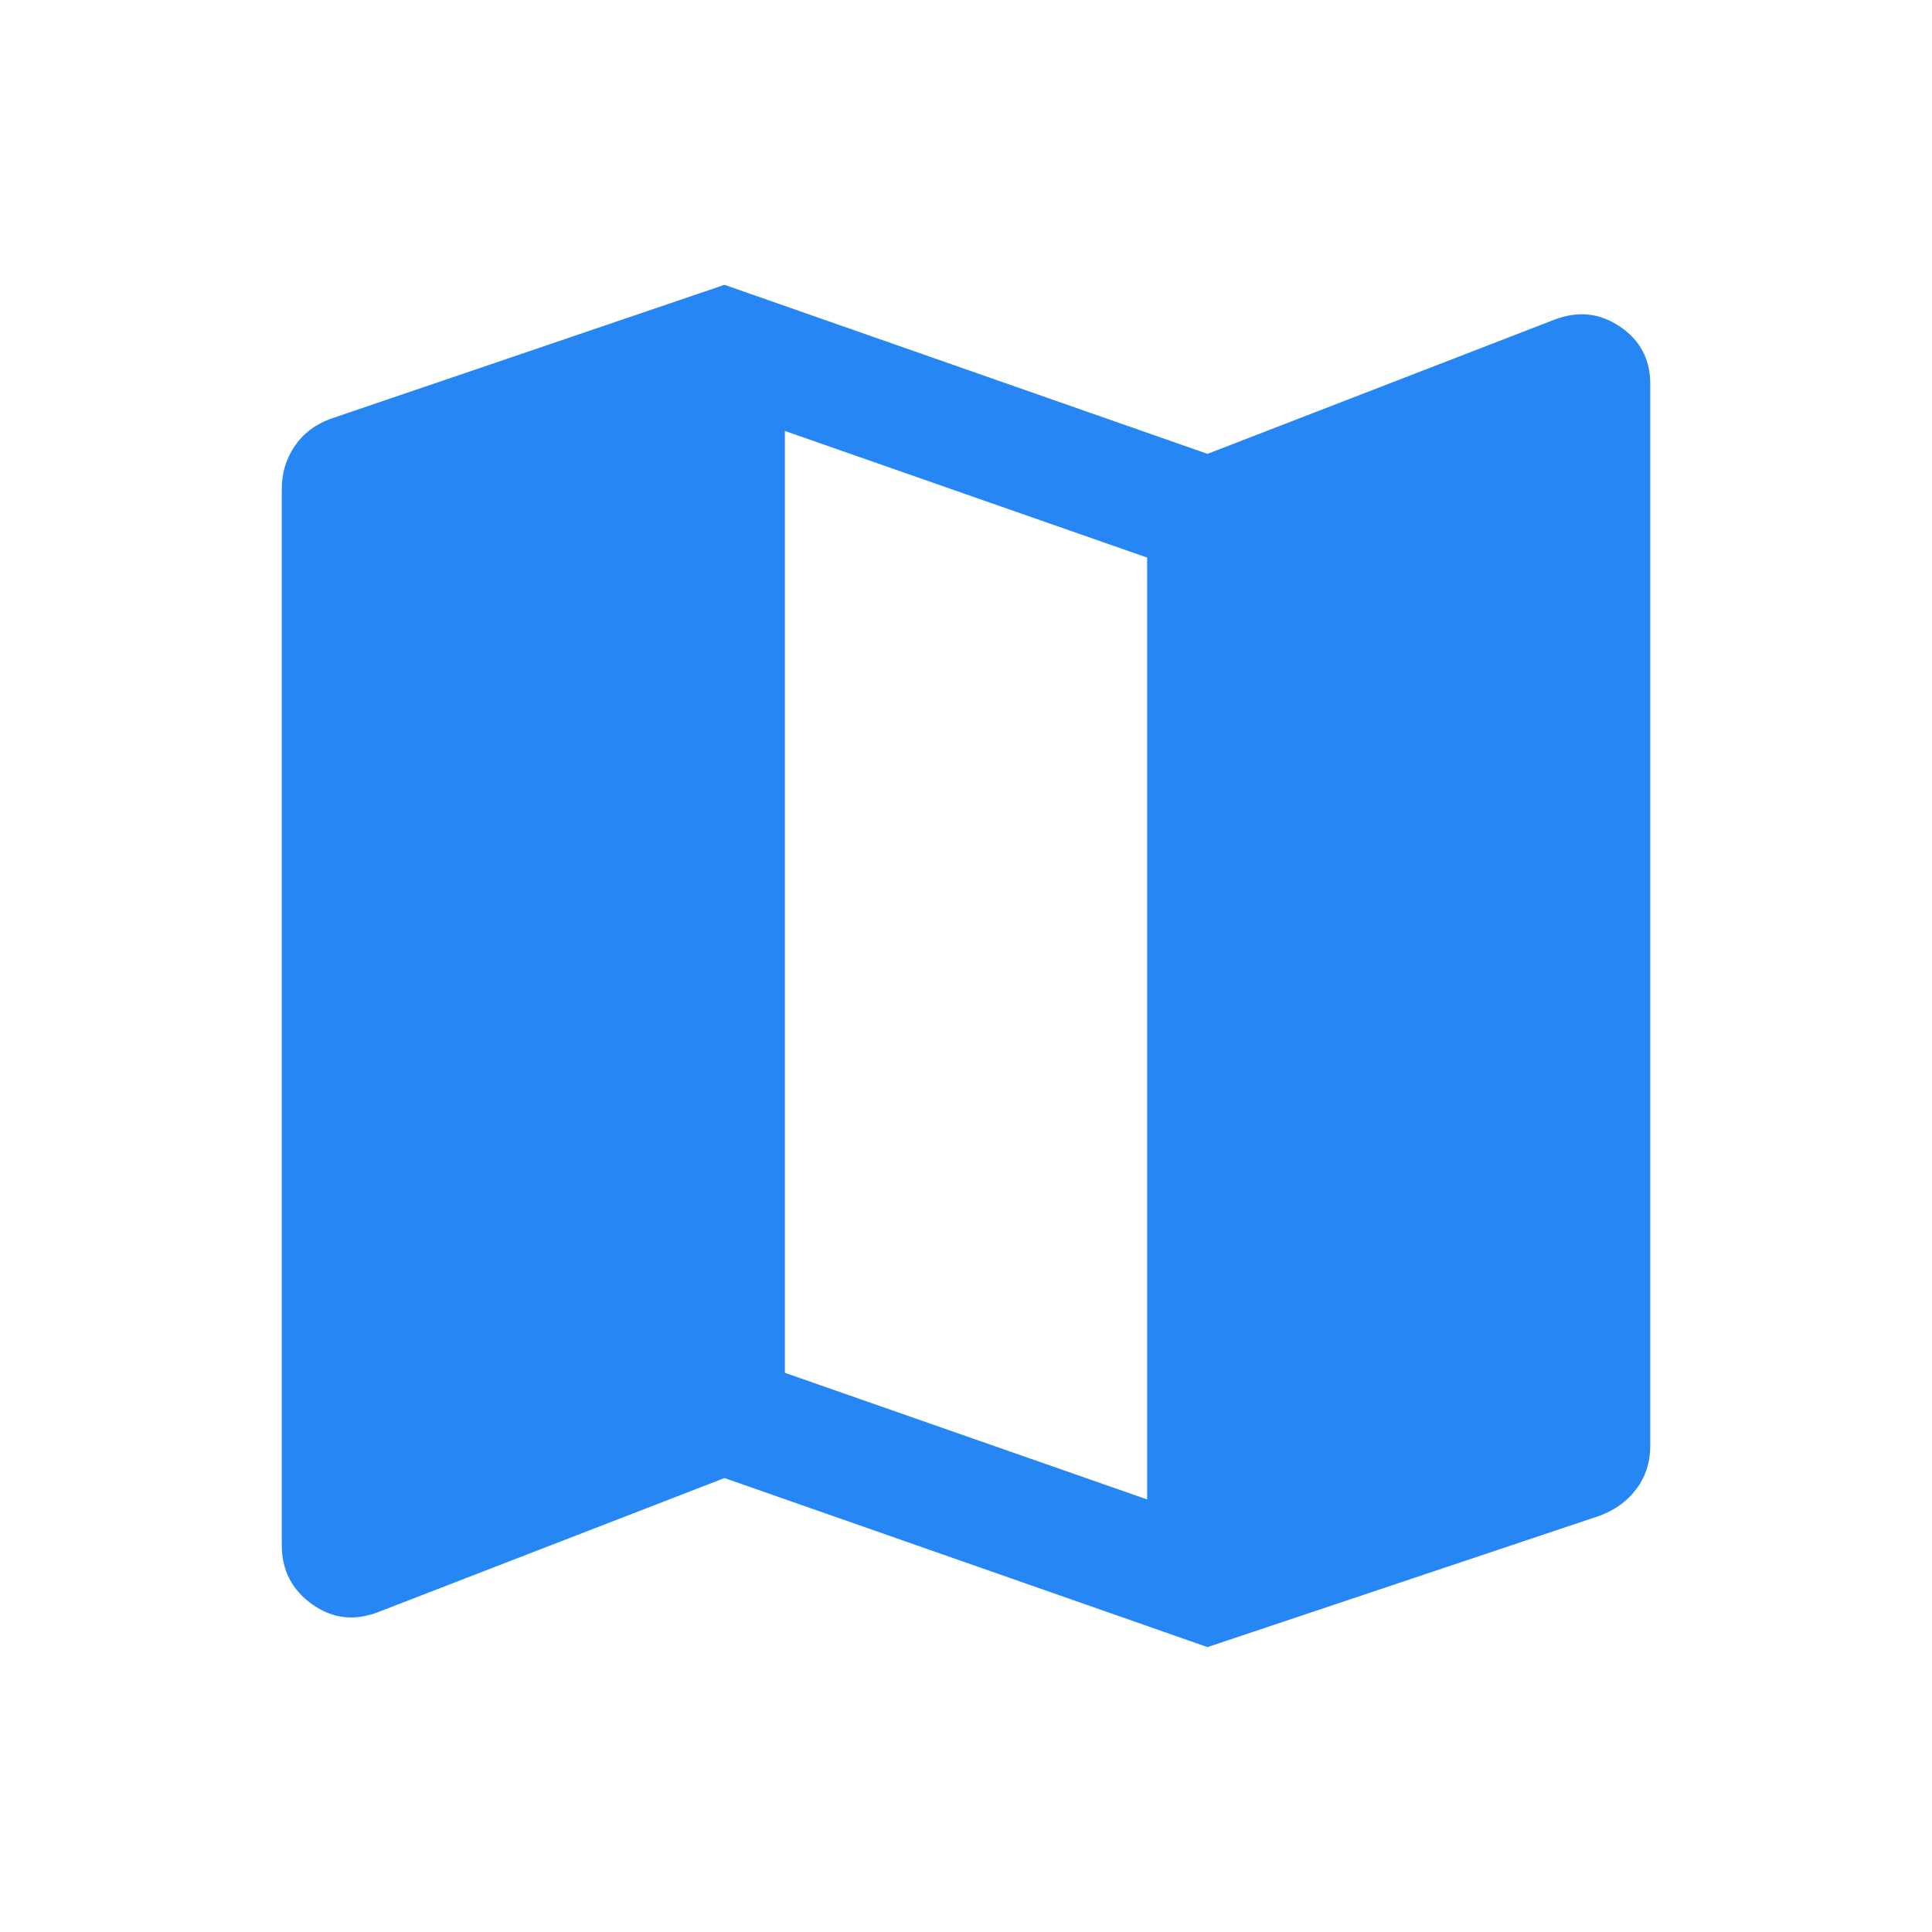 <svg width="48" height="48" viewBox="0 0 48 48" fill="none" xmlns="http://www.w3.org/2000/svg">
<g id="menu">
<mask id="mask0_19807_15760" style="mask-type:alpha" maskUnits="userSpaceOnUse" x="0" y="0" width="48" height="48">
<rect id="Bounding box" width="48" height="48" fill="#D9D9D9"/>
</mask>
<g mask="url(#mask0_19807_15760)">
<path id="map" d="M30 40.922L18 36.722L9.393 40.053C8.803 40.281 8.257 40.216 7.754 39.857C7.251 39.498 7 39.007 7 38.384V12.153C7 11.758 7.106 11.404 7.317 11.09C7.529 10.776 7.826 10.548 8.208 10.407L18 7.076L30 11.276L38.608 7.946C39.197 7.717 39.743 7.773 40.246 8.113C40.749 8.452 41 8.927 41 9.538V35.922C41 36.33 40.885 36.688 40.654 36.995C40.423 37.303 40.11 37.527 39.715 37.668L30 40.922ZM28.5 37.253V13.853L19.5 10.707V34.107L28.5 37.253Z" fill="#2687F4"/>
</g>
</g>
</svg>
